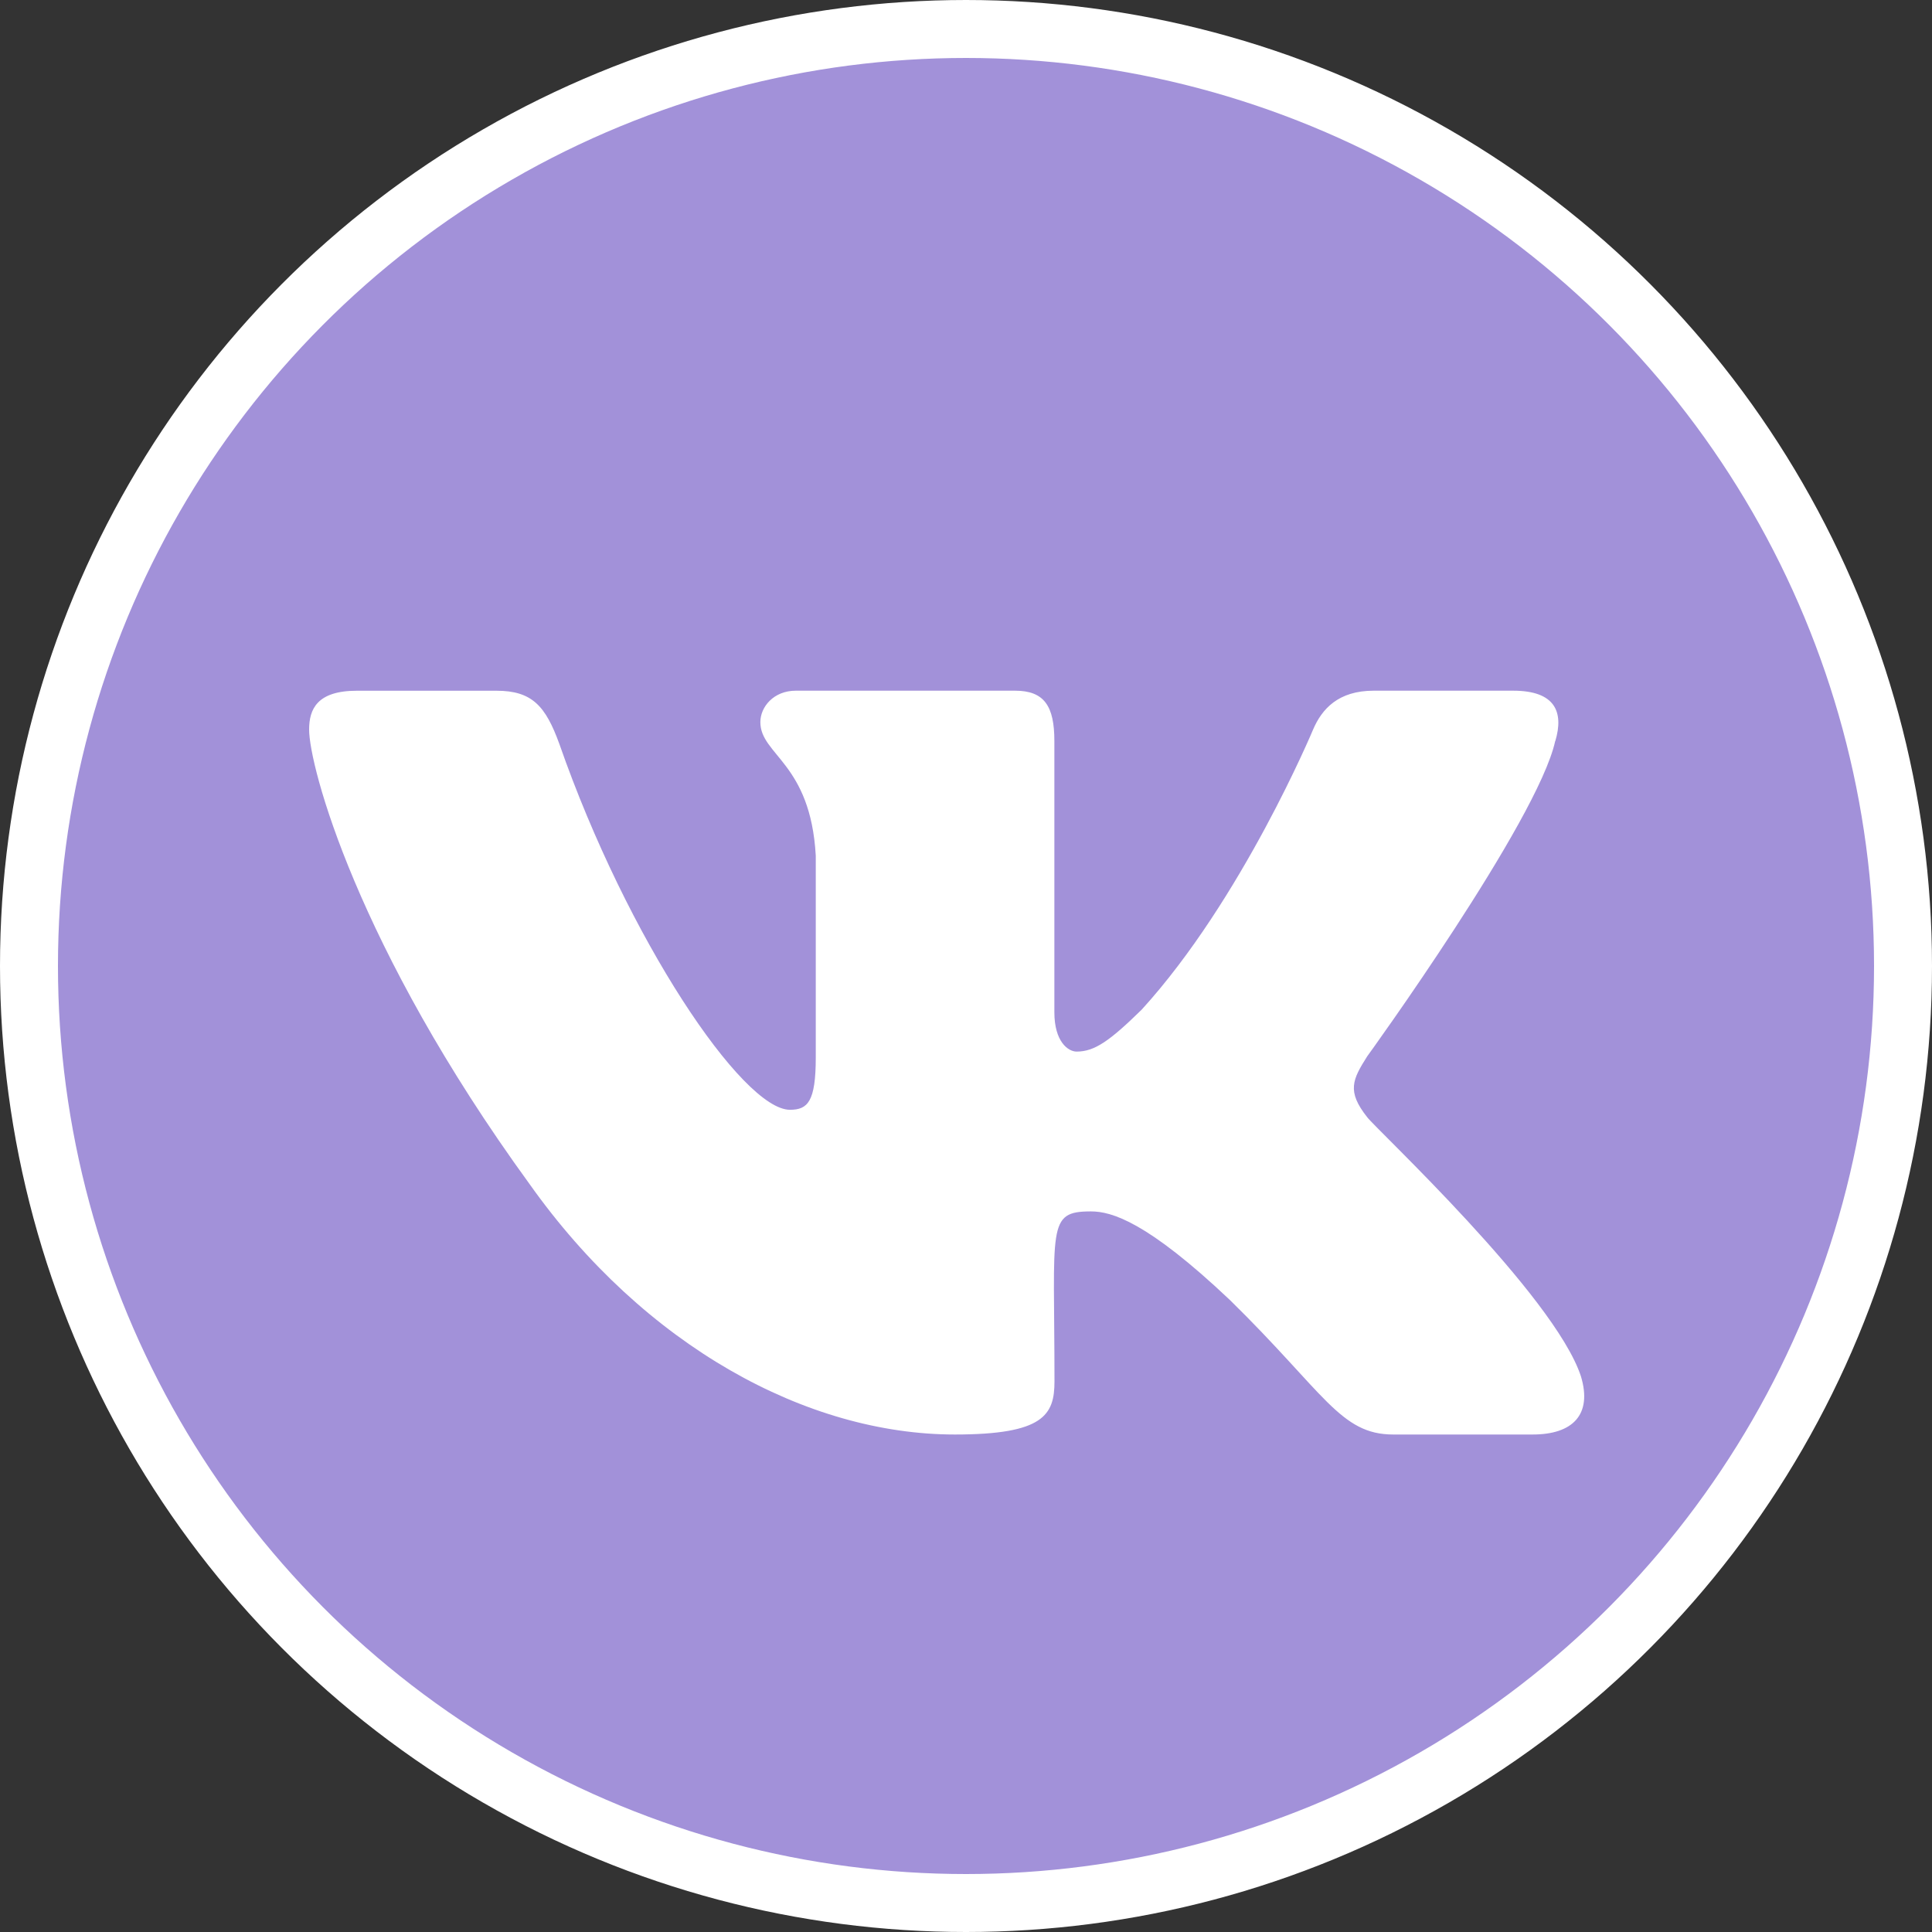 <?xml version="1.0" encoding="UTF-8"?> <svg xmlns="http://www.w3.org/2000/svg" width="50" height="50" viewBox="0 0 50 50" fill="none"><rect x="0" y="0" width="50" height="50" fill="#333333" stroke="none"/> <circle cx="25" cy="25" r="24.25" fill="#A291D9" stroke="white" stroke-width="1.5"></circle> <path d="M35.383 28.913C34.85 28.24 35.002 27.94 35.383 27.338C35.39 27.331 39.794 21.245 40.248 19.181L40.251 19.18C40.476 18.428 40.251 17.875 39.16 17.875H35.552C34.634 17.875 34.21 18.349 33.983 18.88C33.983 18.88 32.146 23.277 29.548 26.128C28.709 26.951 28.321 27.215 27.863 27.215C27.638 27.215 27.287 26.951 27.287 26.199V19.18C27.287 18.278 27.03 17.875 26.27 17.875H20.596C20.02 17.875 19.678 18.296 19.678 18.688C19.678 19.543 20.977 19.739 21.112 22.146V27.367C21.112 28.511 20.904 28.721 20.444 28.721C19.217 28.721 16.24 24.306 14.476 19.253C14.12 18.272 13.772 17.876 12.847 17.876H9.238C8.208 17.876 8 18.351 8 18.881C8 19.819 9.226 24.482 13.704 30.642C16.687 34.847 20.889 37.125 24.712 37.125C27.009 37.125 27.29 36.619 27.29 35.749C27.29 31.731 27.082 31.351 28.233 31.351C28.767 31.351 29.685 31.615 31.83 33.644C34.282 36.048 34.685 37.125 36.057 37.125H39.665C40.693 37.125 41.215 36.619 40.915 35.621C40.229 33.521 35.592 29.202 35.383 28.913Z" fill="white"></path> </svg> 